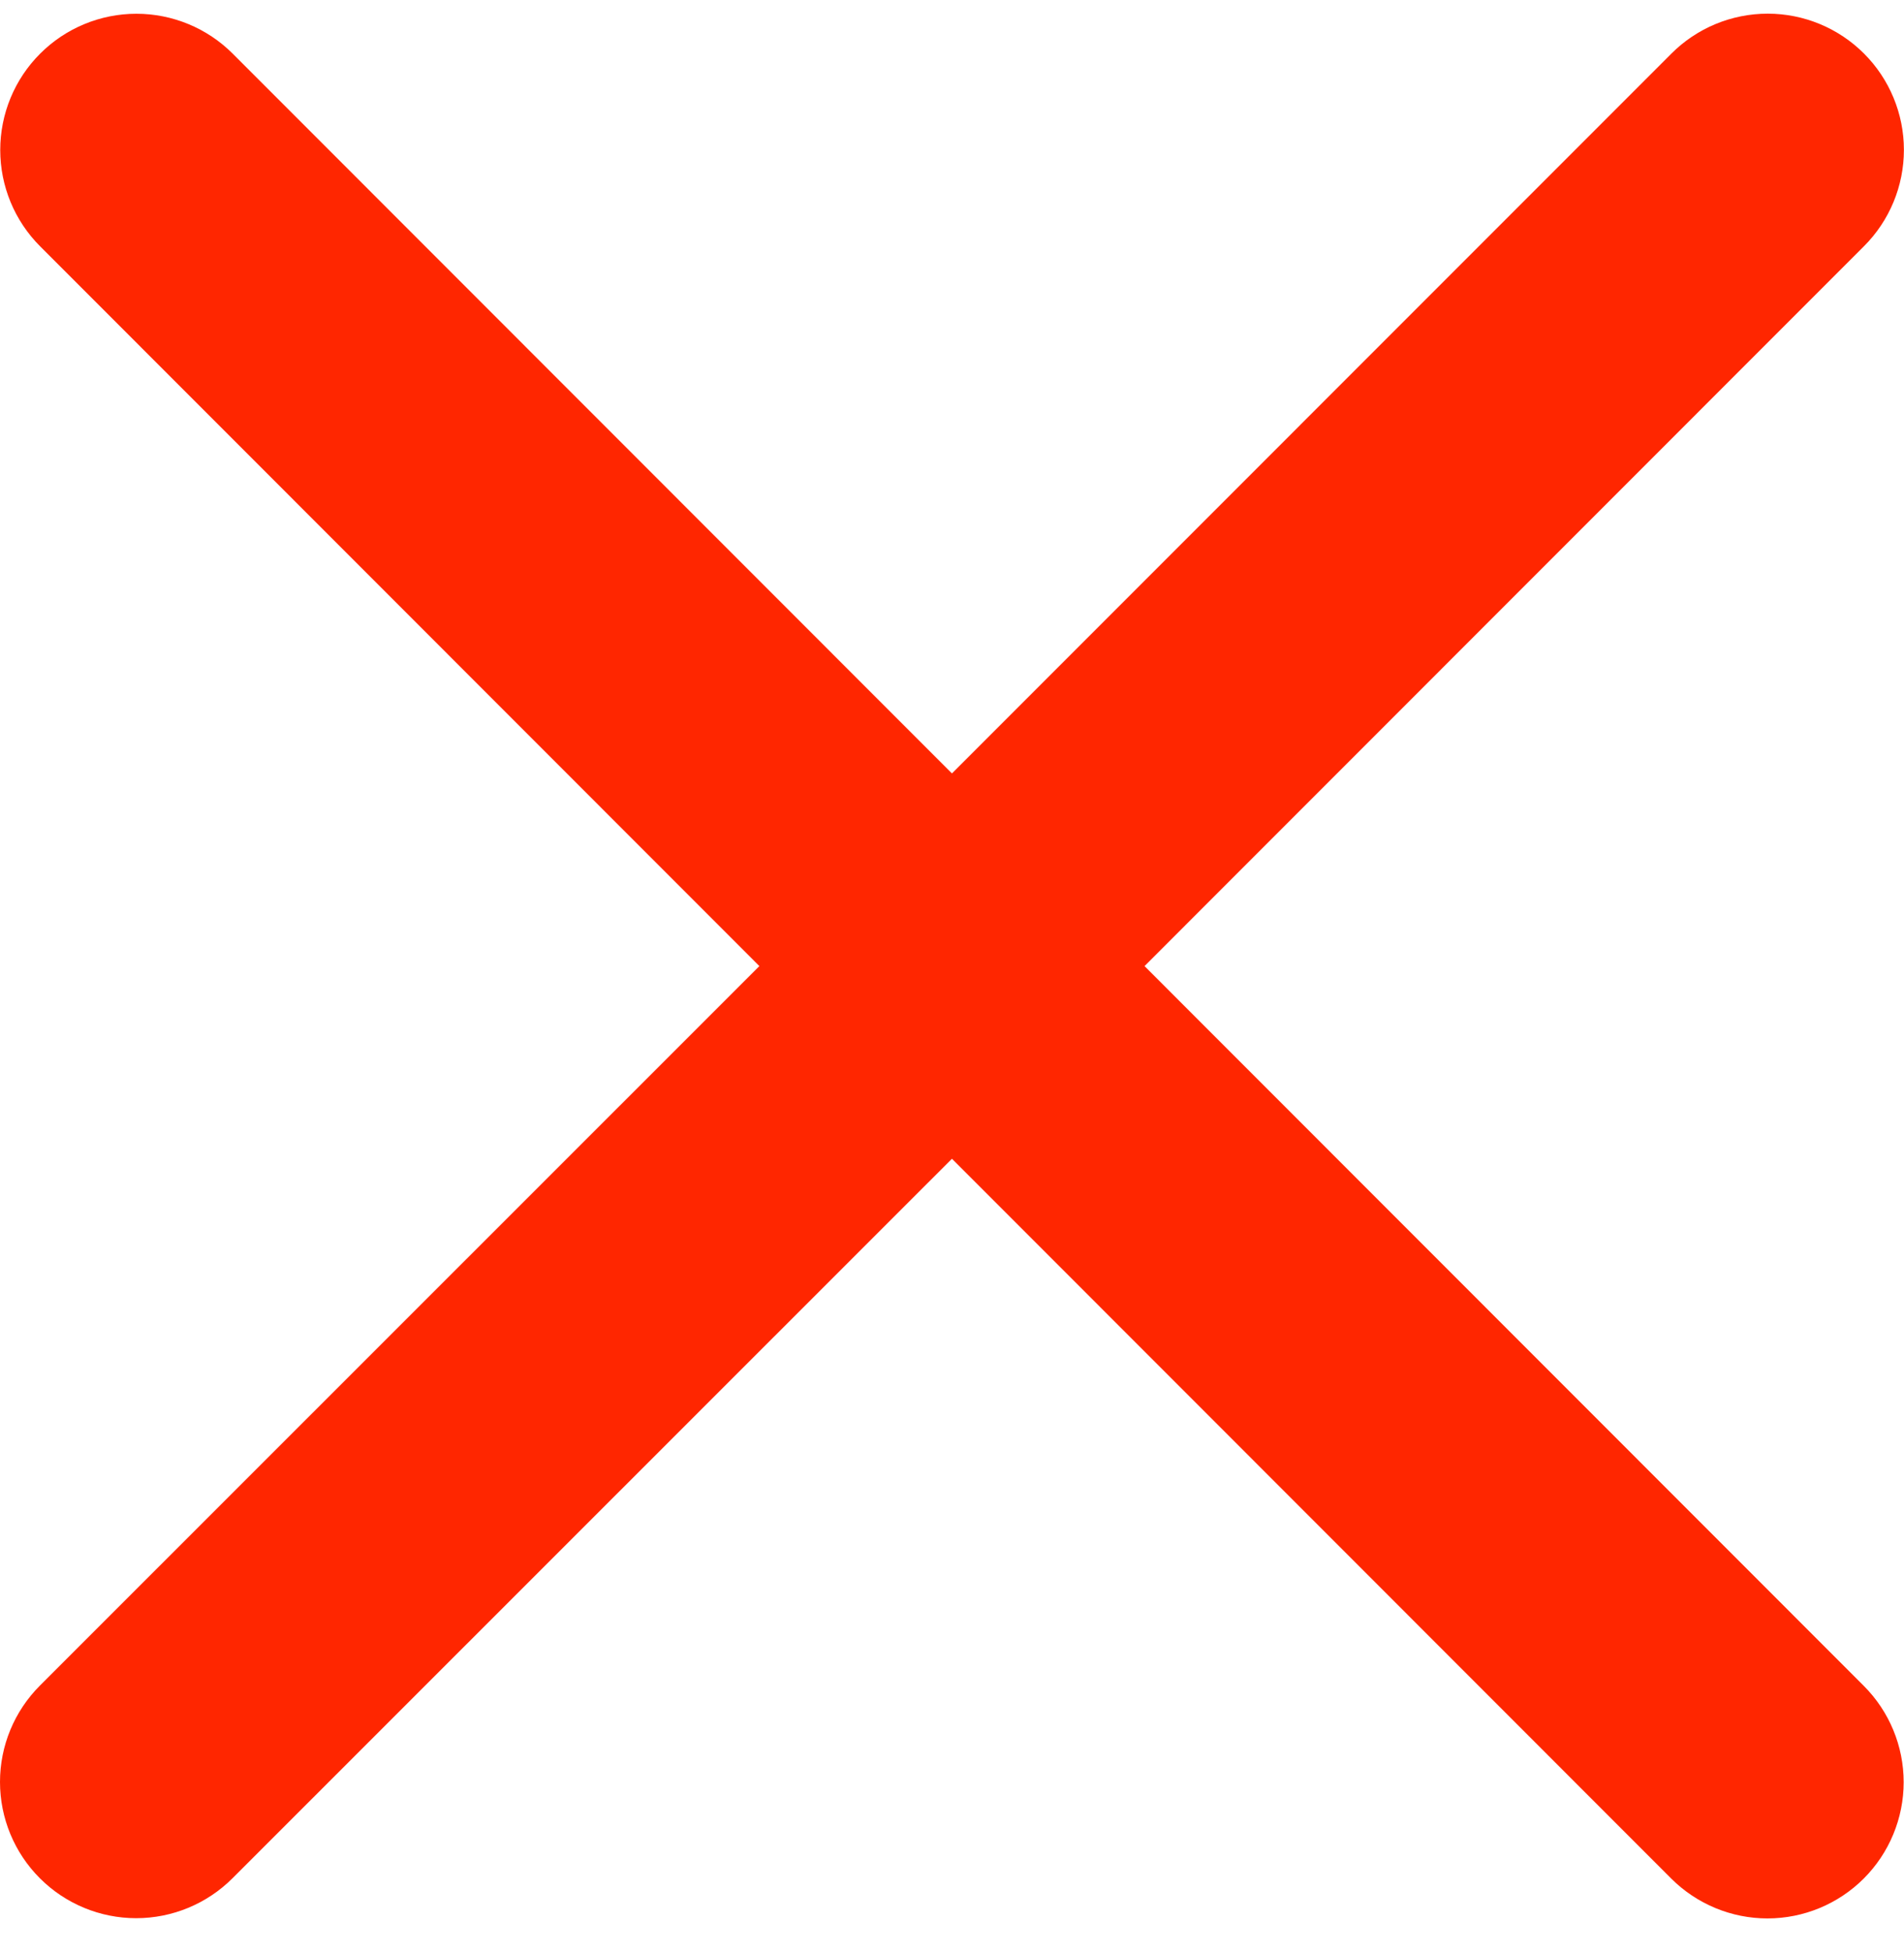 <svg width="40" height="41" viewBox="0 0 40 41" fill="none" xmlns="http://www.w3.org/2000/svg">
<path d="M39.155 35.403C39.691 35.939 39.993 36.667 39.993 37.426C39.993 38.184 39.691 38.912 39.155 39.449C38.618 39.985 37.891 40.287 37.132 40.287C36.373 40.287 35.646 39.985 35.109 39.449L19.999 24.334L4.884 39.444C4.347 39.98 3.62 40.282 2.861 40.282C2.102 40.282 1.374 39.98 0.838 39.444C0.301 38.907 1.13063e-08 38.18 0 37.421C-1.13063e-08 36.662 0.301 35.935 0.838 35.398L15.953 20.288L0.843 5.173C0.306 4.636 0.005 3.909 0.005 3.15C0.005 2.391 0.306 1.663 0.843 1.127C1.379 0.59 2.107 0.289 2.866 0.289C3.624 0.289 4.352 0.59 4.889 1.127L19.999 16.242L35.114 1.125C35.65 0.588 36.378 0.287 37.137 0.287C37.895 0.287 38.623 0.588 39.16 1.125C39.696 1.661 39.998 2.389 39.998 3.147C39.998 3.906 39.696 4.634 39.16 5.17L24.045 20.288L39.155 35.403Z" fill="#FF2600"/>
</svg>
